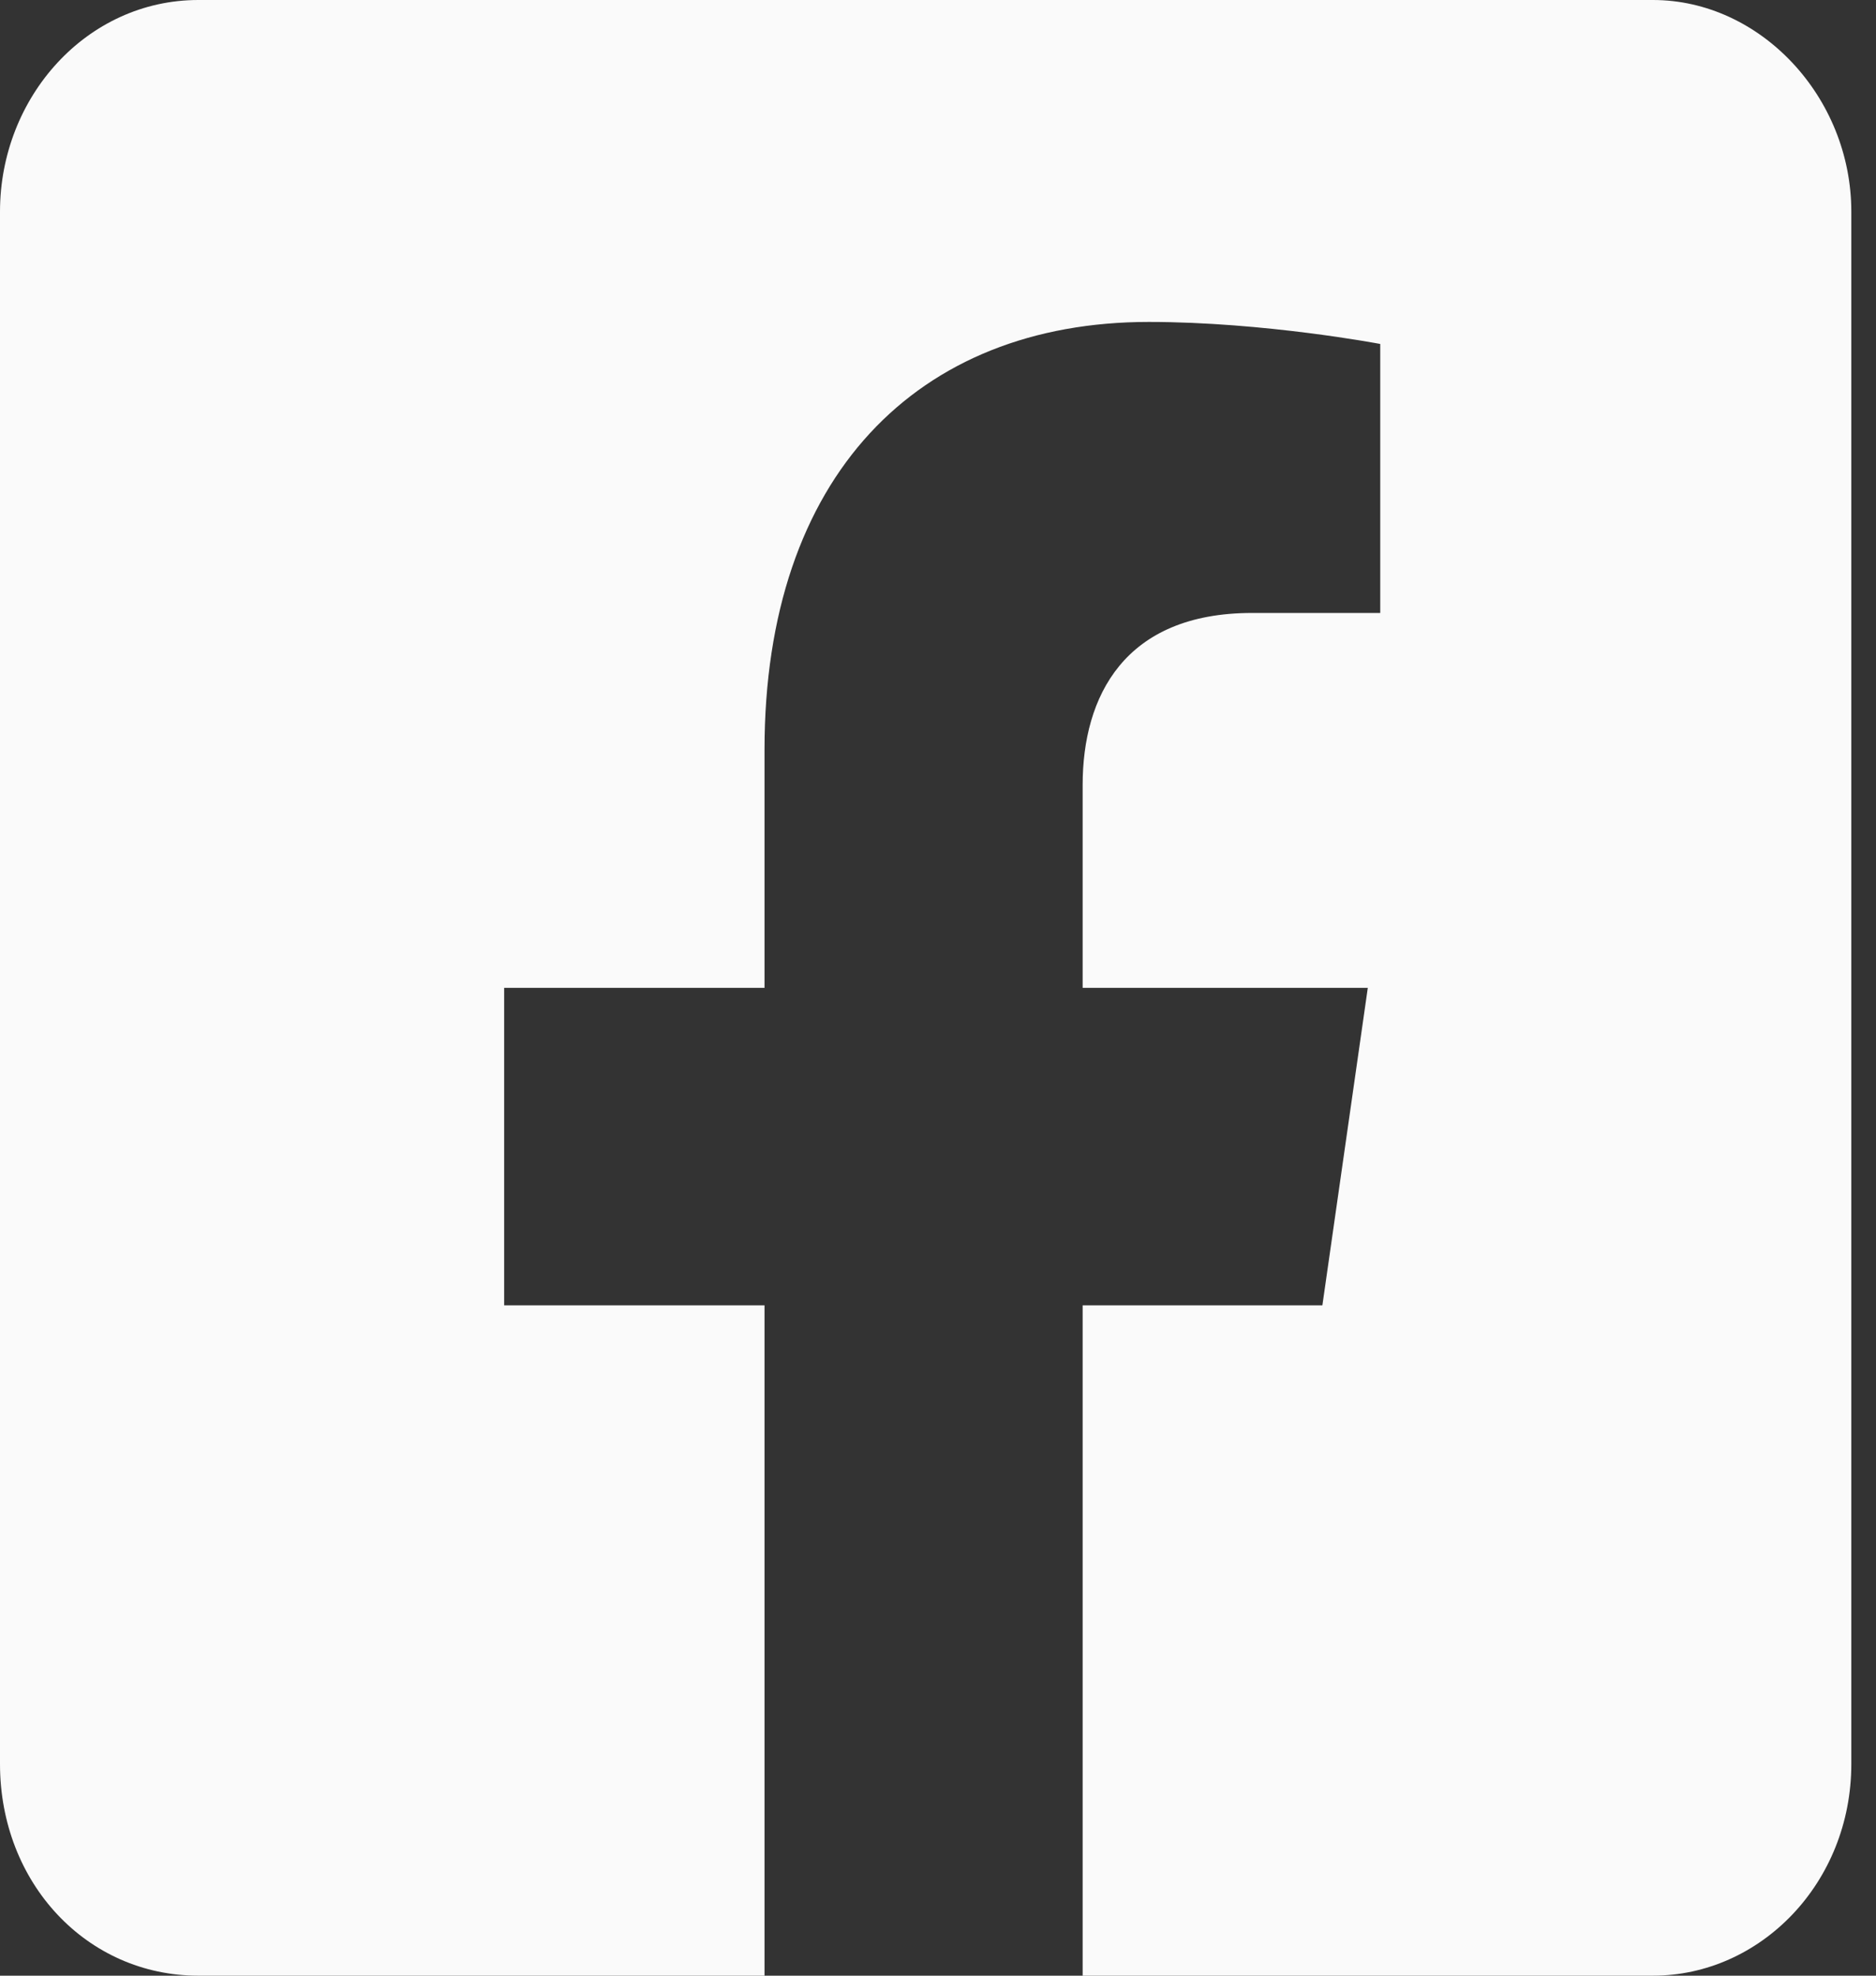 <?xml version="1.0" encoding="UTF-8" standalone="no"?>
<svg xmlns="http://www.w3.org/2000/svg" fill="none" height="20" viewBox="0 0 19 20" width="19">
<rect x="0" y="0" width="19" height="20" fill="#333333" stroke="none"/>
<path d="M16.741 0H2.009C0.879 0 0 0.982 0 2.143V17.857C0 19.062 0.879 20 2.009 20H7.743V13.214H5.106V10H7.743V7.589C7.743 4.821 9.291 3.259 11.635 3.259C12.807 3.259 13.979 3.482 13.979 3.482V6.205H12.681C11.384 6.205 10.965 7.054 10.965 7.946V10H13.853L13.393 13.214H10.965V20H16.741C17.829 20 18.75 19.062 18.75 17.857V2.143C18.75 0.982 17.829 0 16.741 0Z" fill="#FAFAFA"/>
</svg>

